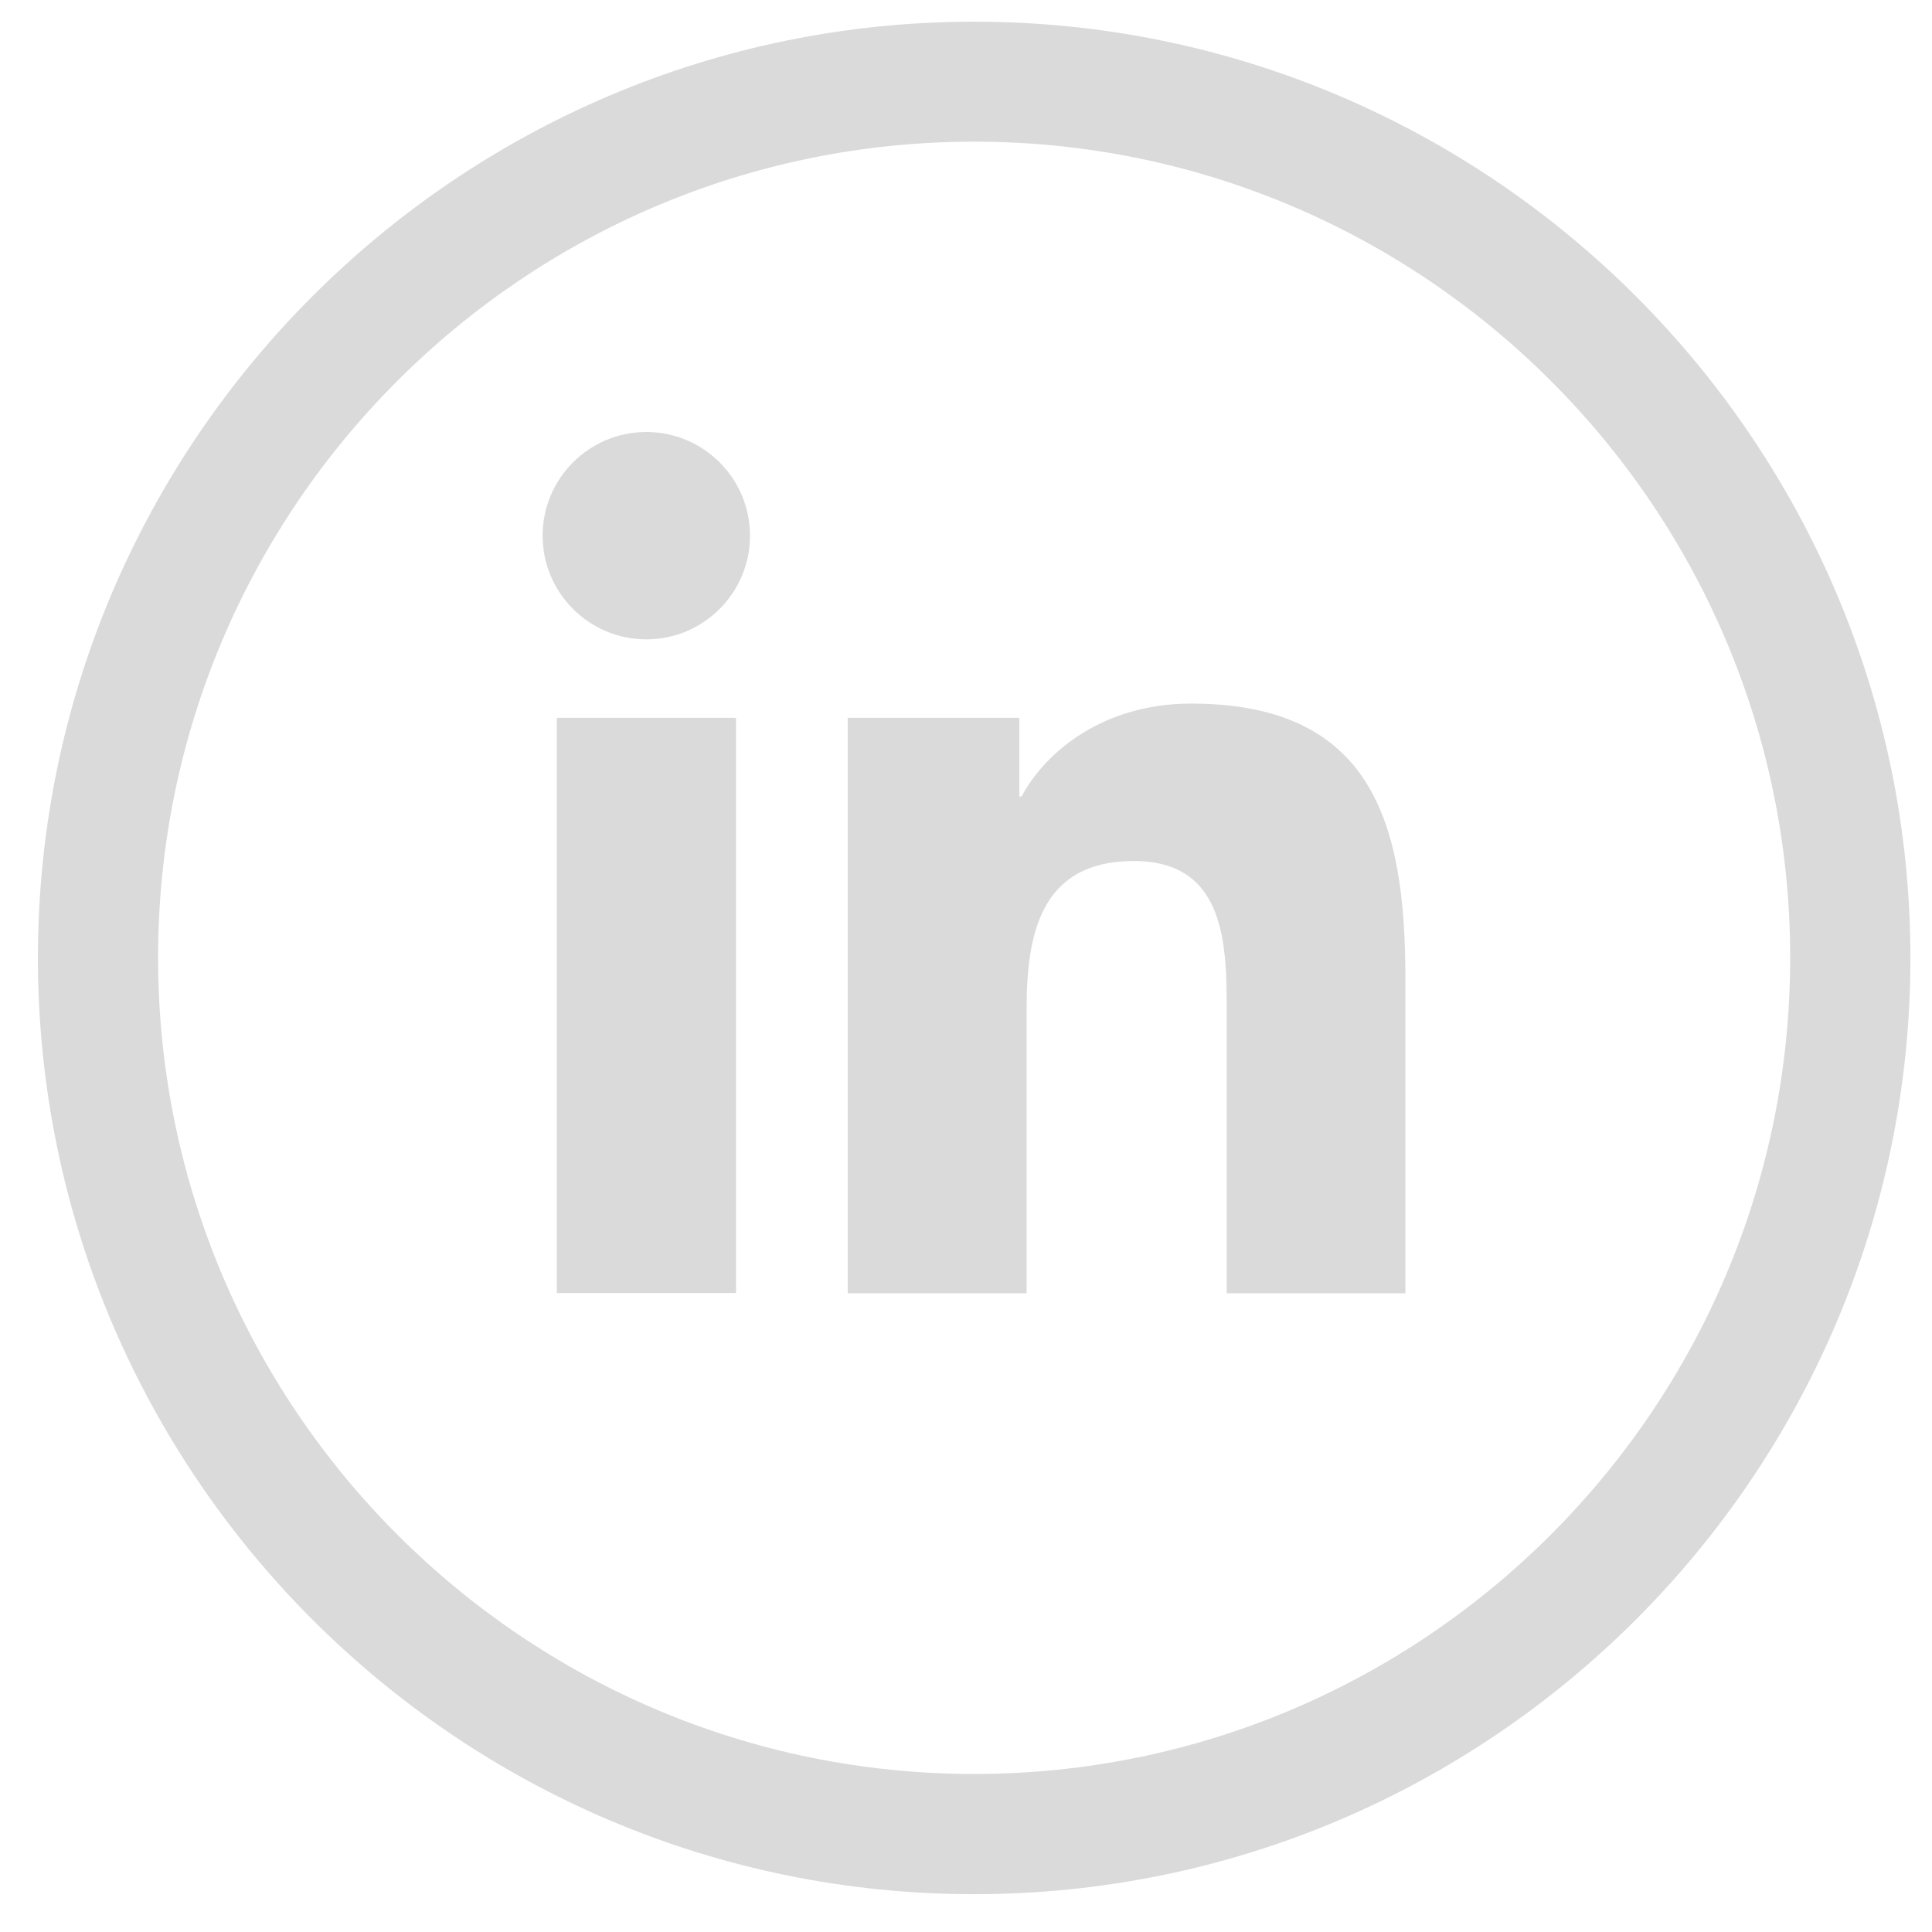 <?xml version="1.0" encoding="UTF-8"?> <svg xmlns="http://www.w3.org/2000/svg" width="40" height="40" viewBox="0 0 40 40" fill="none"><path d="M11.529 14.862H15.238V26.77H11.529V14.862ZM13.381 8.944C14.566 8.944 15.528 9.906 15.528 11.09C15.528 12.275 14.566 13.237 13.381 13.237C12.197 13.237 11.234 12.275 11.234 11.09C11.234 9.906 12.197 8.944 13.381 8.944ZM17.556 26.775H21.255V20.883C21.255 19.331 21.55 17.826 23.474 17.826C25.398 17.826 25.398 19.6 25.398 20.987V26.775H29.097V20.242C29.097 17.034 28.404 14.567 24.659 14.567C22.853 14.567 21.648 15.555 21.151 16.491H21.105V14.862H17.551V26.77L17.556 26.775Z" fill="#DADADA"></path><path d="M20.169 0.449C9.481 0.449 0.785 9.145 0.785 19.833C0.785 30.521 9.481 39.217 20.169 39.217C30.857 39.217 39.553 30.521 39.553 19.833C39.553 9.145 30.857 0.449 20.169 0.449ZM20.169 36.728C10.852 36.728 3.273 29.15 3.273 19.828C3.273 10.506 10.852 2.933 20.169 2.933C29.486 2.933 37.064 10.511 37.064 19.828C37.064 29.145 29.486 36.728 20.169 36.728Z" fill="#DADADA"></path></svg> 